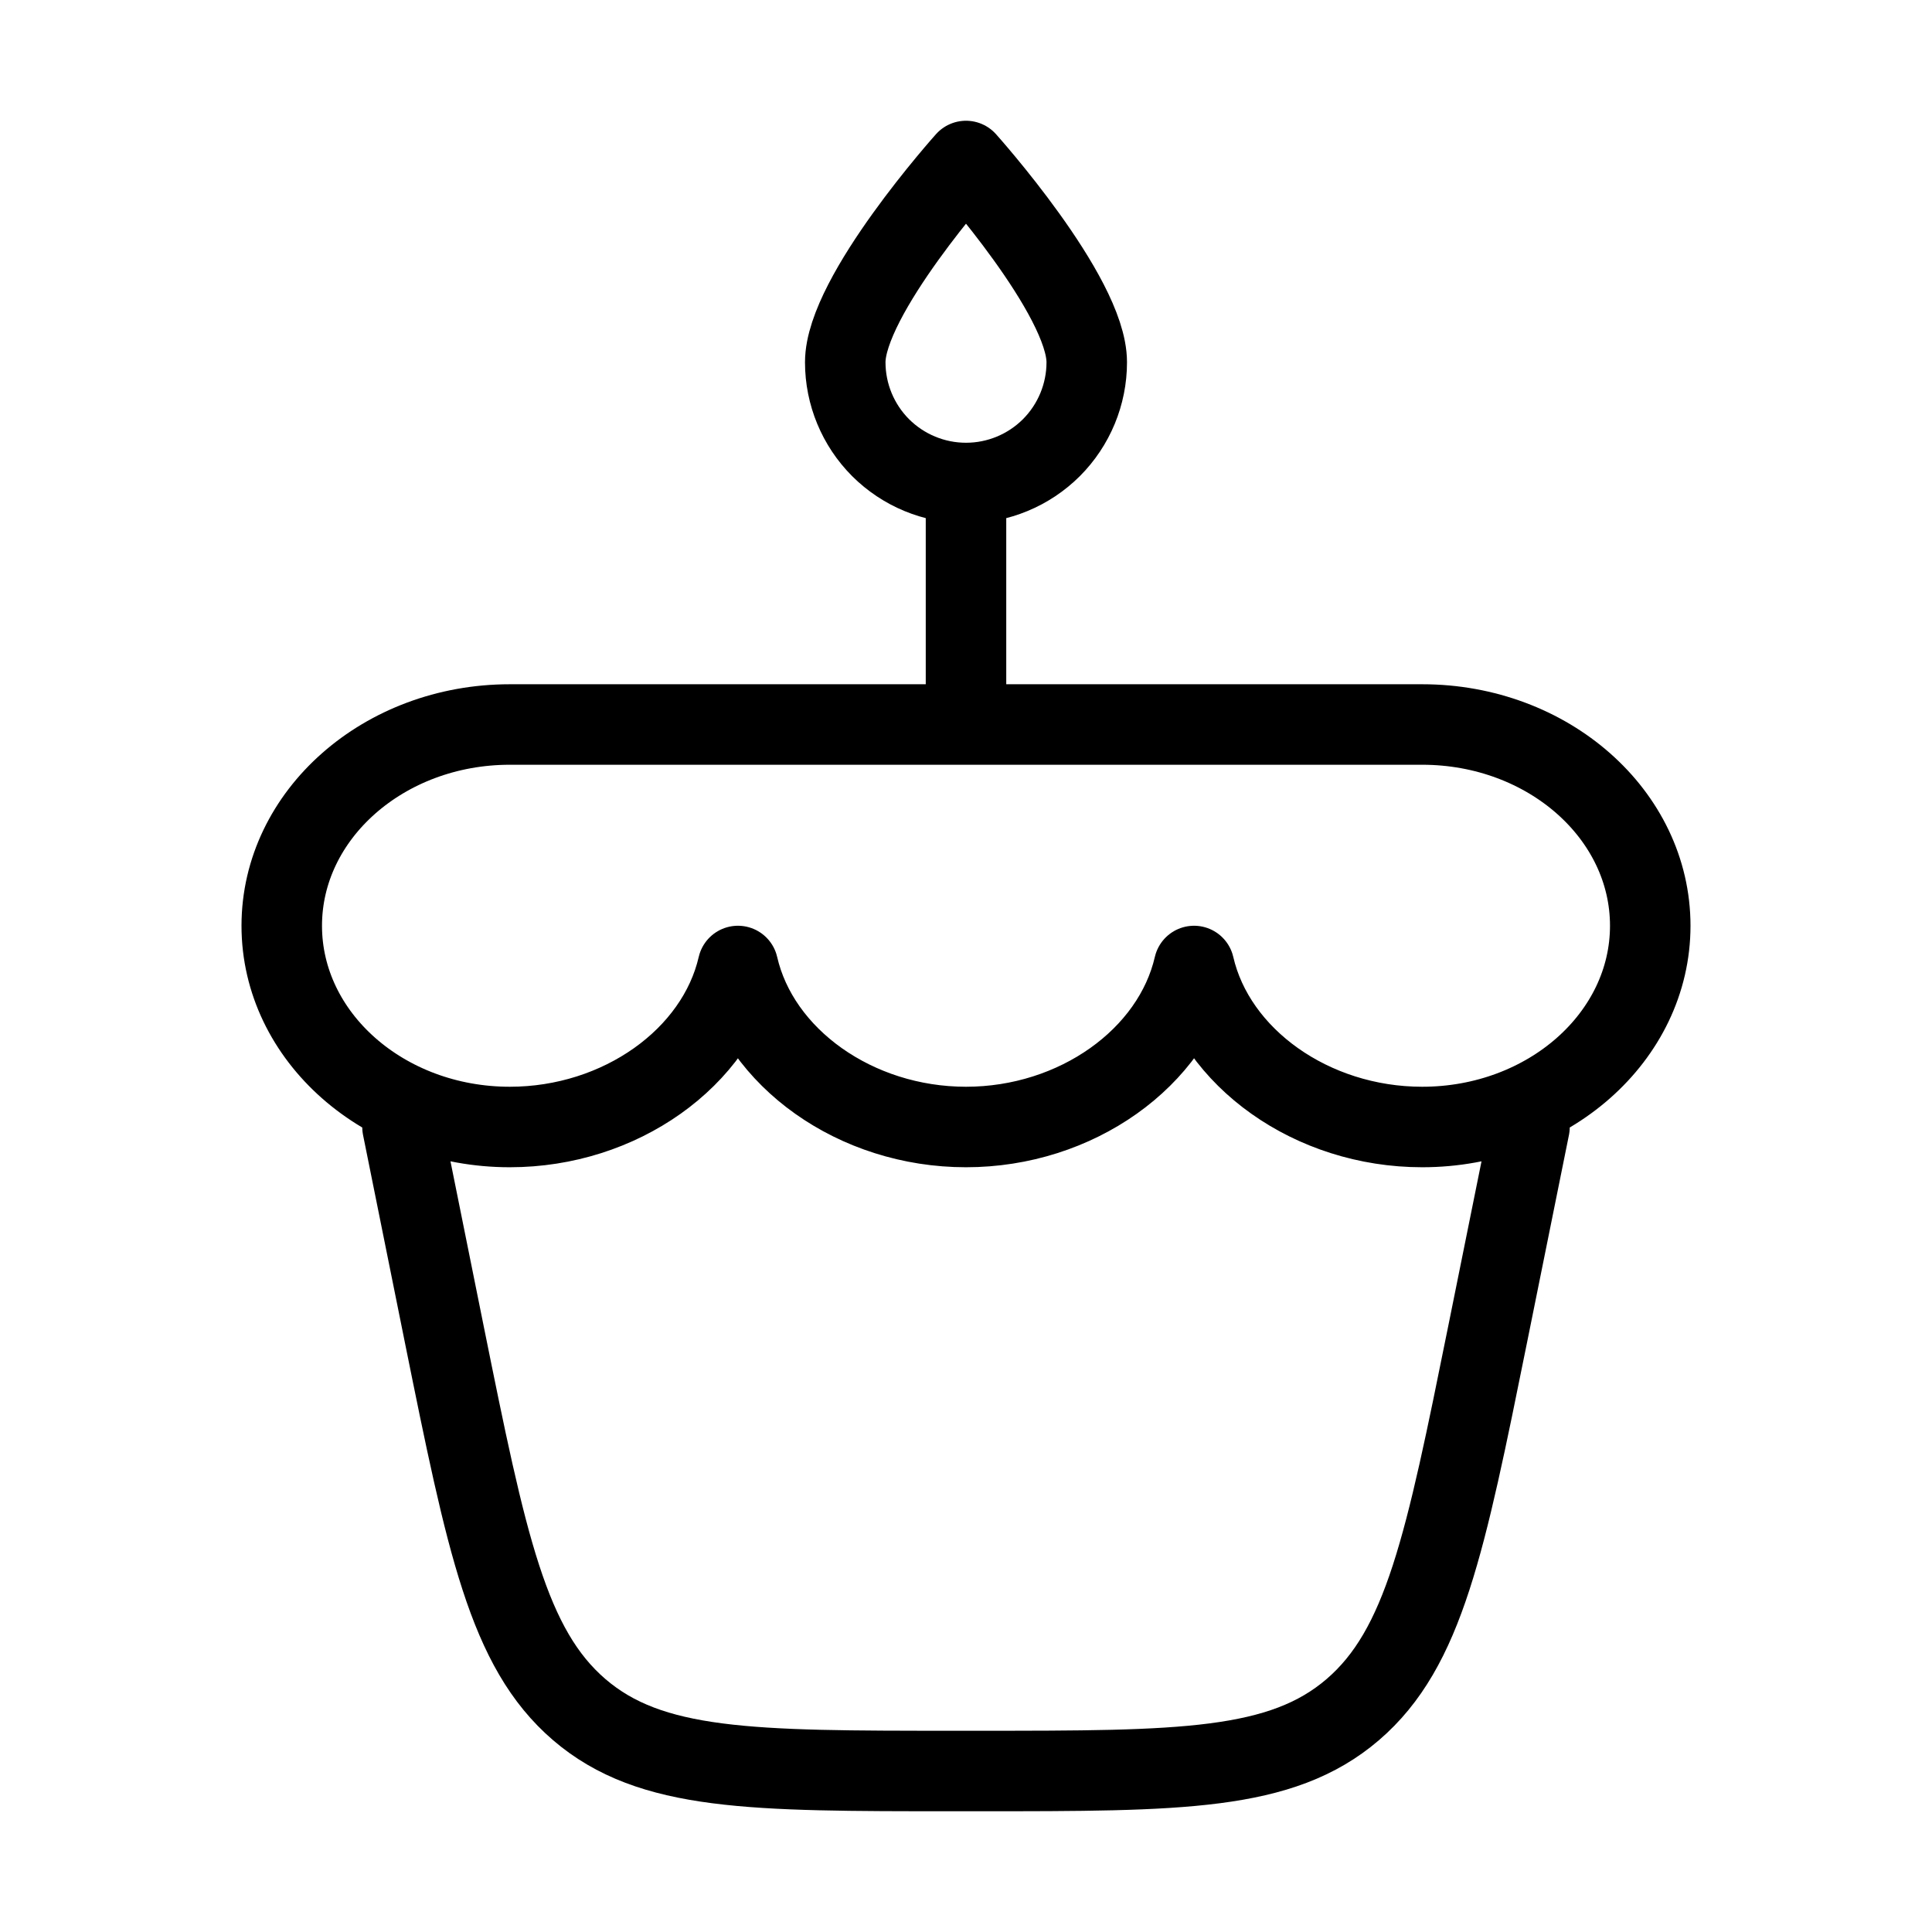 <svg width="24" height="24" viewBox="0 0 24 24" fill="none" xmlns="http://www.w3.org/2000/svg">
<path d="M12 6C12.398 6 12.779 5.842 13.061 5.561C13.342 5.279 13.5 4.898 13.5 4.5C13.5 3.672 12 2 12 2C12 2 10.5 3.672 10.5 4.5C10.5 4.898 10.658 5.279 10.939 5.561C11.221 5.842 11.602 6 12 6ZM12 6V9M5 14L5.52 16.58C6.045 19.177 6.308 20.475 7.196 21.238C8.085 22 9.336 22 11.839 22H12.161C14.664 22 15.915 22 16.804 21.238C17.693 20.475 17.954 19.177 18.479 16.58L19 14M17.667 14C19.231 14 20.5 12.88 20.5 11.5C20.5 10.12 19.232 9 17.667 9H6.333C4.77 9 3.5 10.12 3.5 11.5C3.5 12.88 4.769 14 6.333 14C7.704 14 8.904 13.141 9.167 12C9.429 13.141 10.629 14 12 14C13.37 14 14.57 13.141 14.833 12C15.096 13.141 16.296 14 17.667 14Z" stroke="black" stroke-linecap="round" stroke-linejoin="round"/>
</svg>
